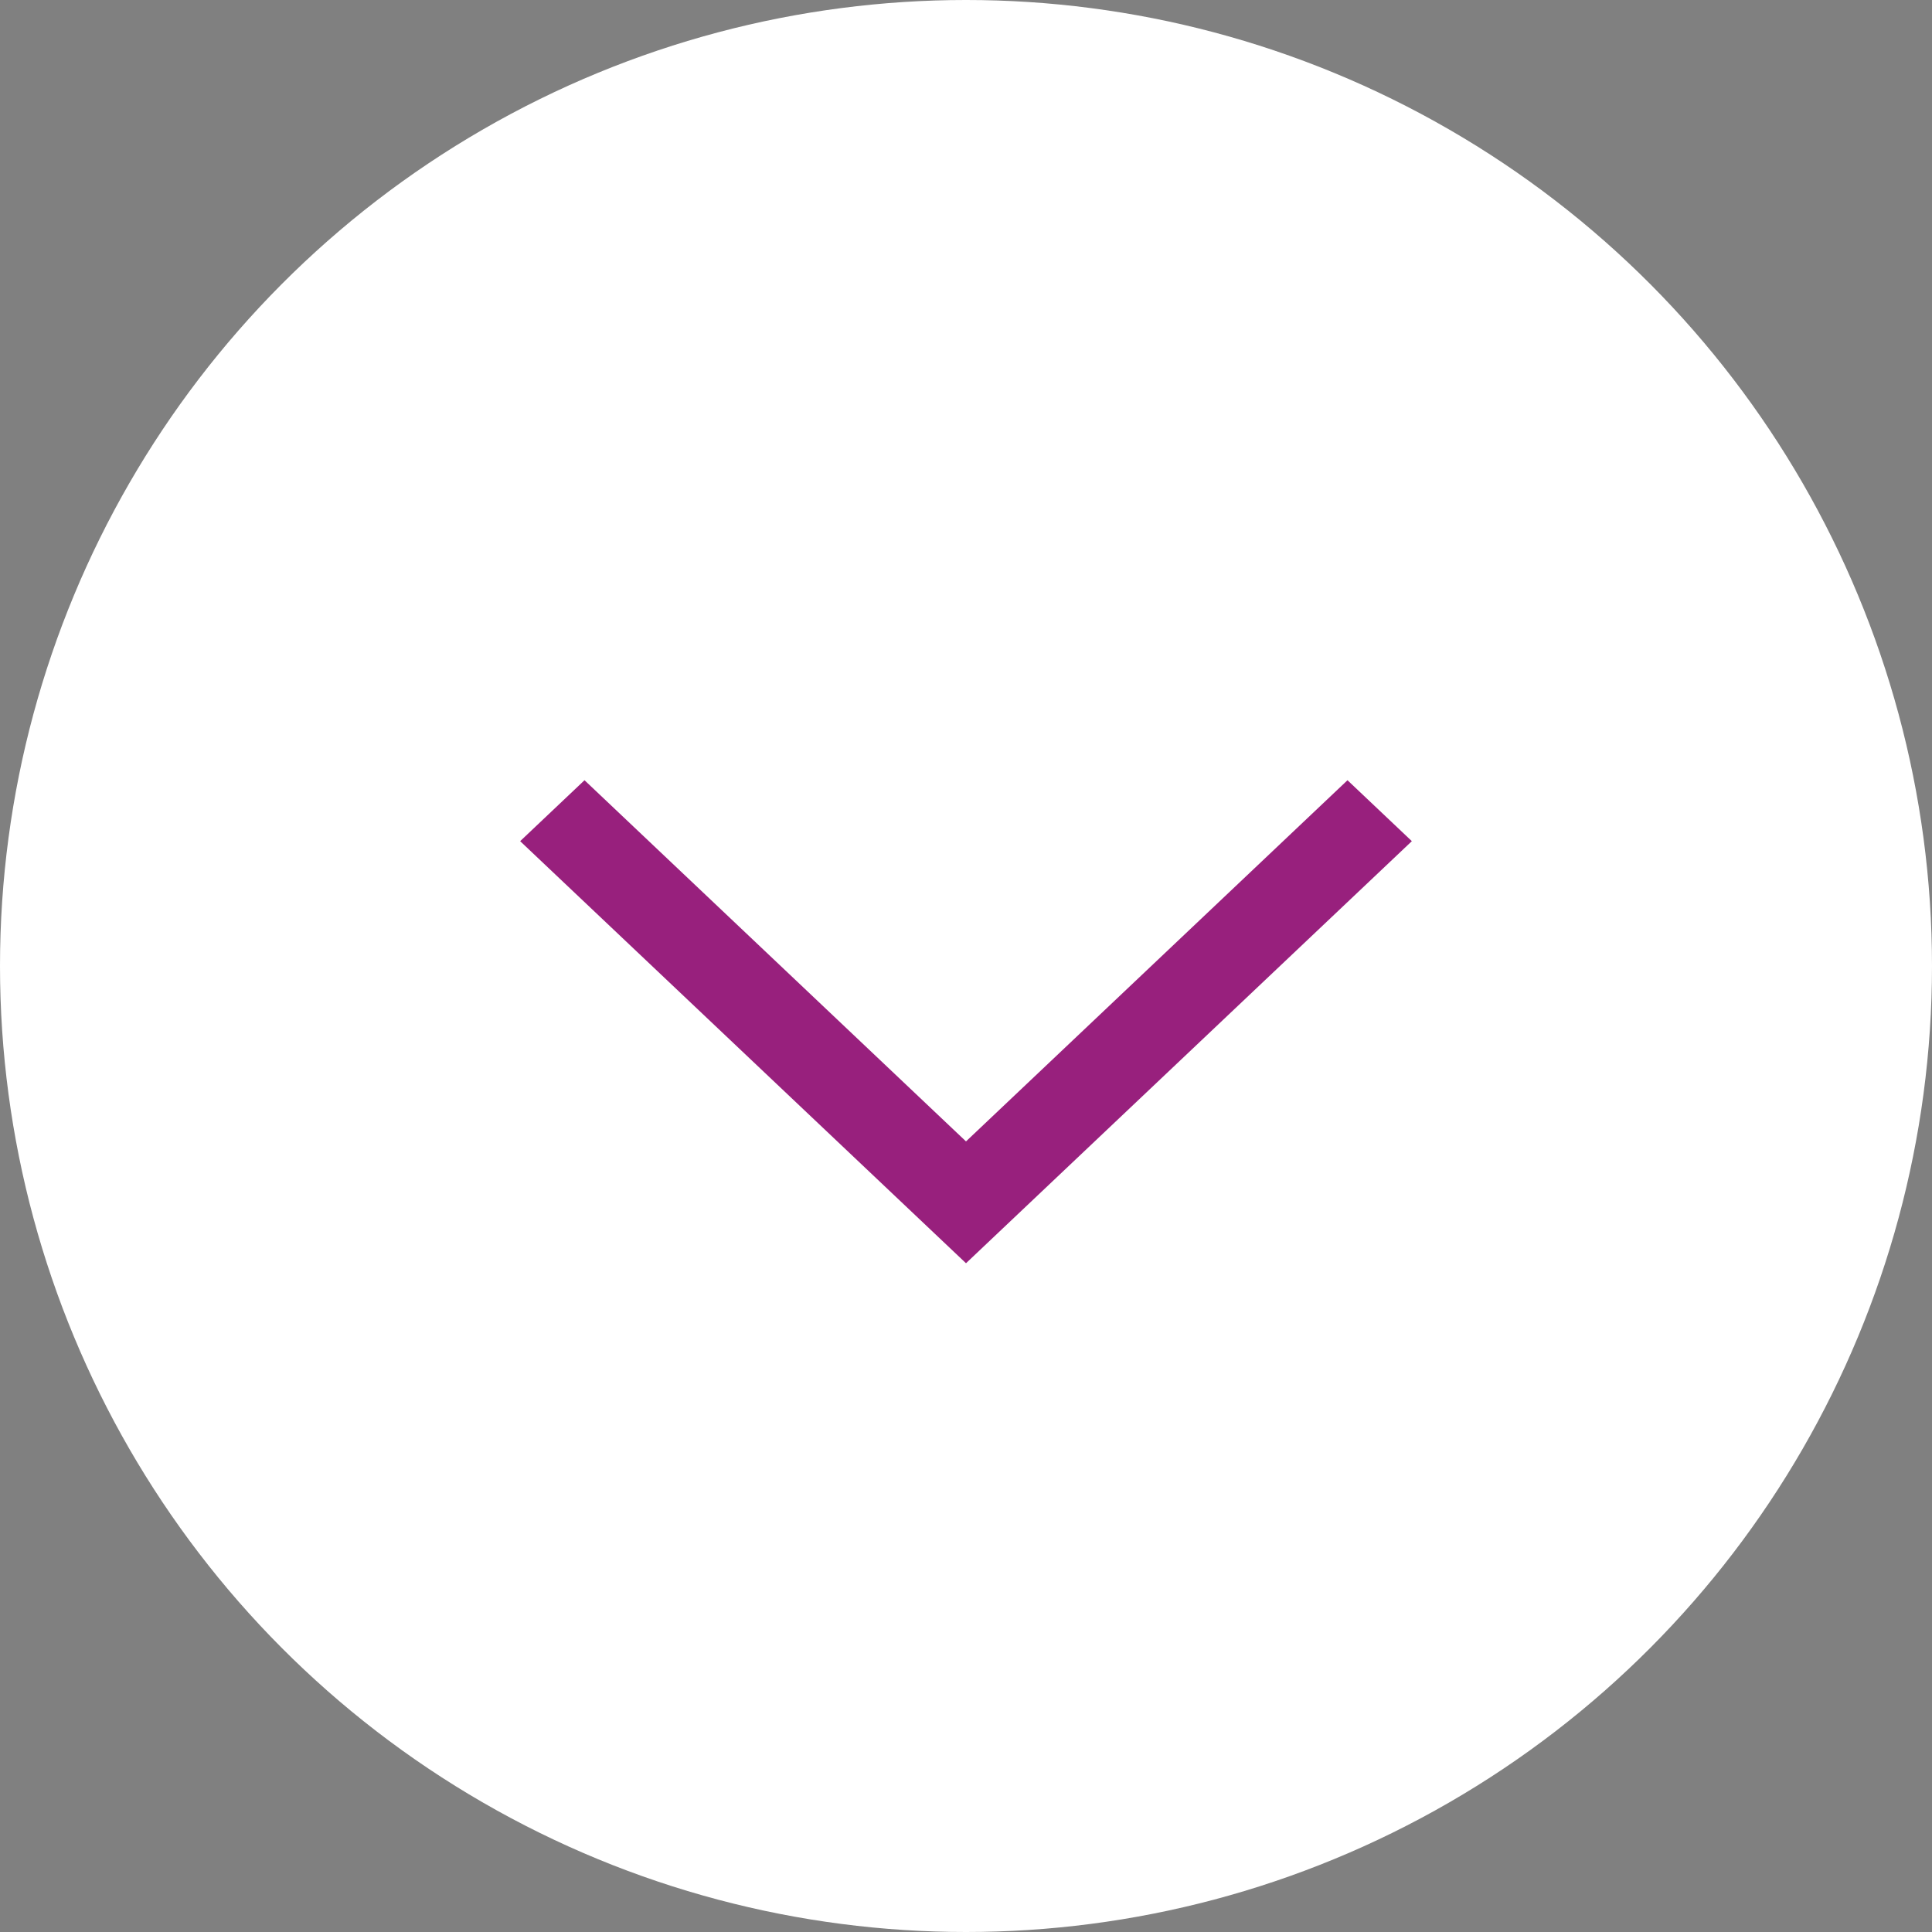 <?xml version="1.0" encoding="UTF-8"?> <svg xmlns="http://www.w3.org/2000/svg" width="52" height="52" viewBox="0 0 52 52" fill="none"><rect x="0" y="0" width="52" height="52" fill="#808080" stroke="none"/><circle cx="26" cy="26" r="26" fill="white"></circle><path d="M15.732 21L26 30.721L36.268 21L38 22.64L26 34L14 22.64L15.732 21Z" fill="#98207D"></path></svg> 